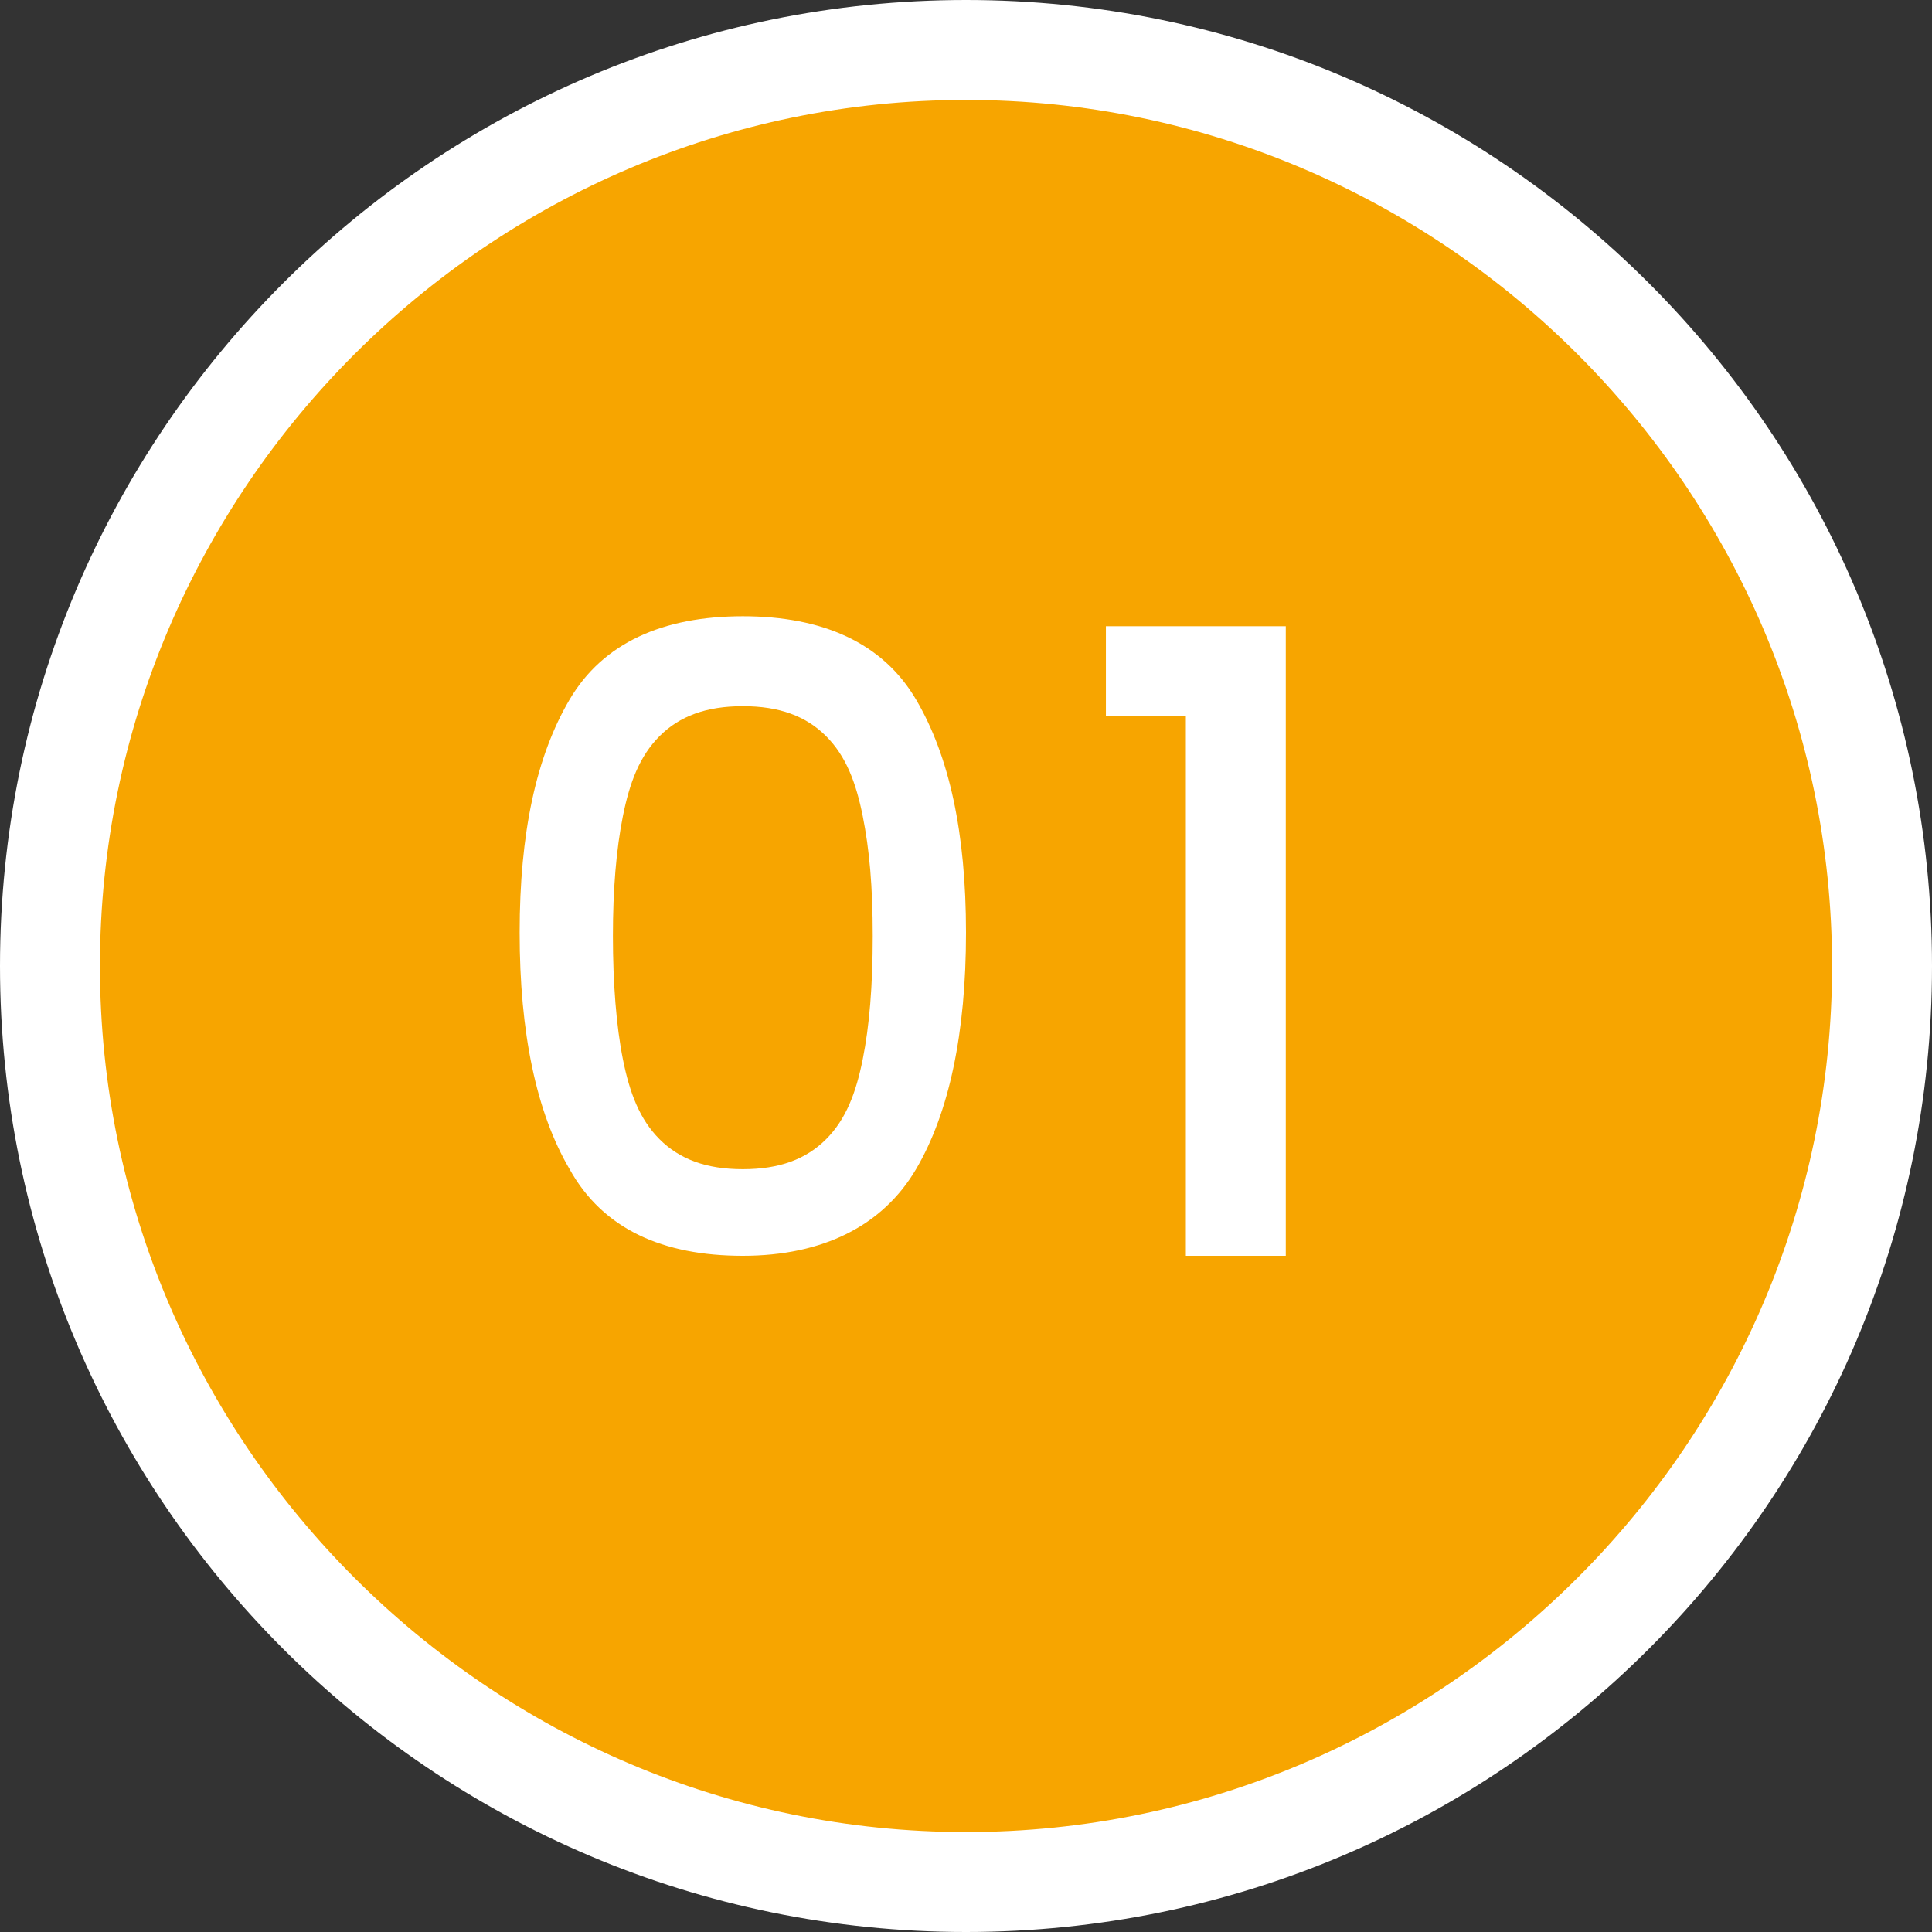 <?xml version="1.0" encoding="utf-8"?>
<!-- Generator: Adobe Illustrator 28.1.0, SVG Export Plug-In . SVG Version: 6.00 Build 0)  -->
<svg version="1.1" id="_レイヤー_2" xmlns="http://www.w3.org/2000/svg" xmlns:xlink="http://www.w3.org/1999/xlink" x="0px"
	 y="0px" viewBox="0 0 58 58" style="enable-background:new 0 0 58 58;" xml:space="preserve">
<rect x="0" y="0" width="58" height="58" fill="#333333" stroke="none"/>
<style type="text/css">
	.st0{fill:#F7A500;}
	.st1{fill:#FFFFFF;}
</style>
<g id="_コンテンツ系">
	<g>
		<circle class="st0" cx="29" cy="29" r="27.5"/>
		<path class="st1" d="M29,58C13,58,0,45,0,29S13,0,29,0s29,13,29,29S45,58,29,58z M29,3C14.7,3,3,14.7,3,29s11.7,26,26,26
			s26-11.7,26-26S43.3,3,29,3z"/>
	</g>
	<g>
		<path class="st1" d="M17.1,21c1-1.7,2.8-2.5,5.2-2.5s4.2,0.8,5.2,2.5s1.5,4,1.5,7s-0.5,5.4-1.5,7.1s-2.8,2.6-5.2,2.6
			s-4.2-0.8-5.2-2.6c-1-1.7-1.5-4.1-1.5-7.1S16.1,22.7,17.1,21z M25.9,24.5c-0.2-1-0.5-1.8-1.1-2.4s-1.4-0.9-2.5-0.9
			s-1.9,0.3-2.5,0.9s-0.9,1.4-1.1,2.4s-0.3,2.2-0.3,3.6s0.1,2.7,0.3,3.7c0.2,1,0.5,1.8,1.1,2.4s1.4,0.9,2.5,0.9s1.9-0.3,2.5-0.9
			s0.9-1.4,1.1-2.4c0.2-1,0.3-2.2,0.3-3.7S26.1,25.5,25.9,24.5z"/>
		<path class="st1" d="M33.2,21.5v-2.7h5.4v18.9h-3V21.5C35.6,21.5,33.2,21.5,33.2,21.5z"/>
	</g>
</g>
</svg>
